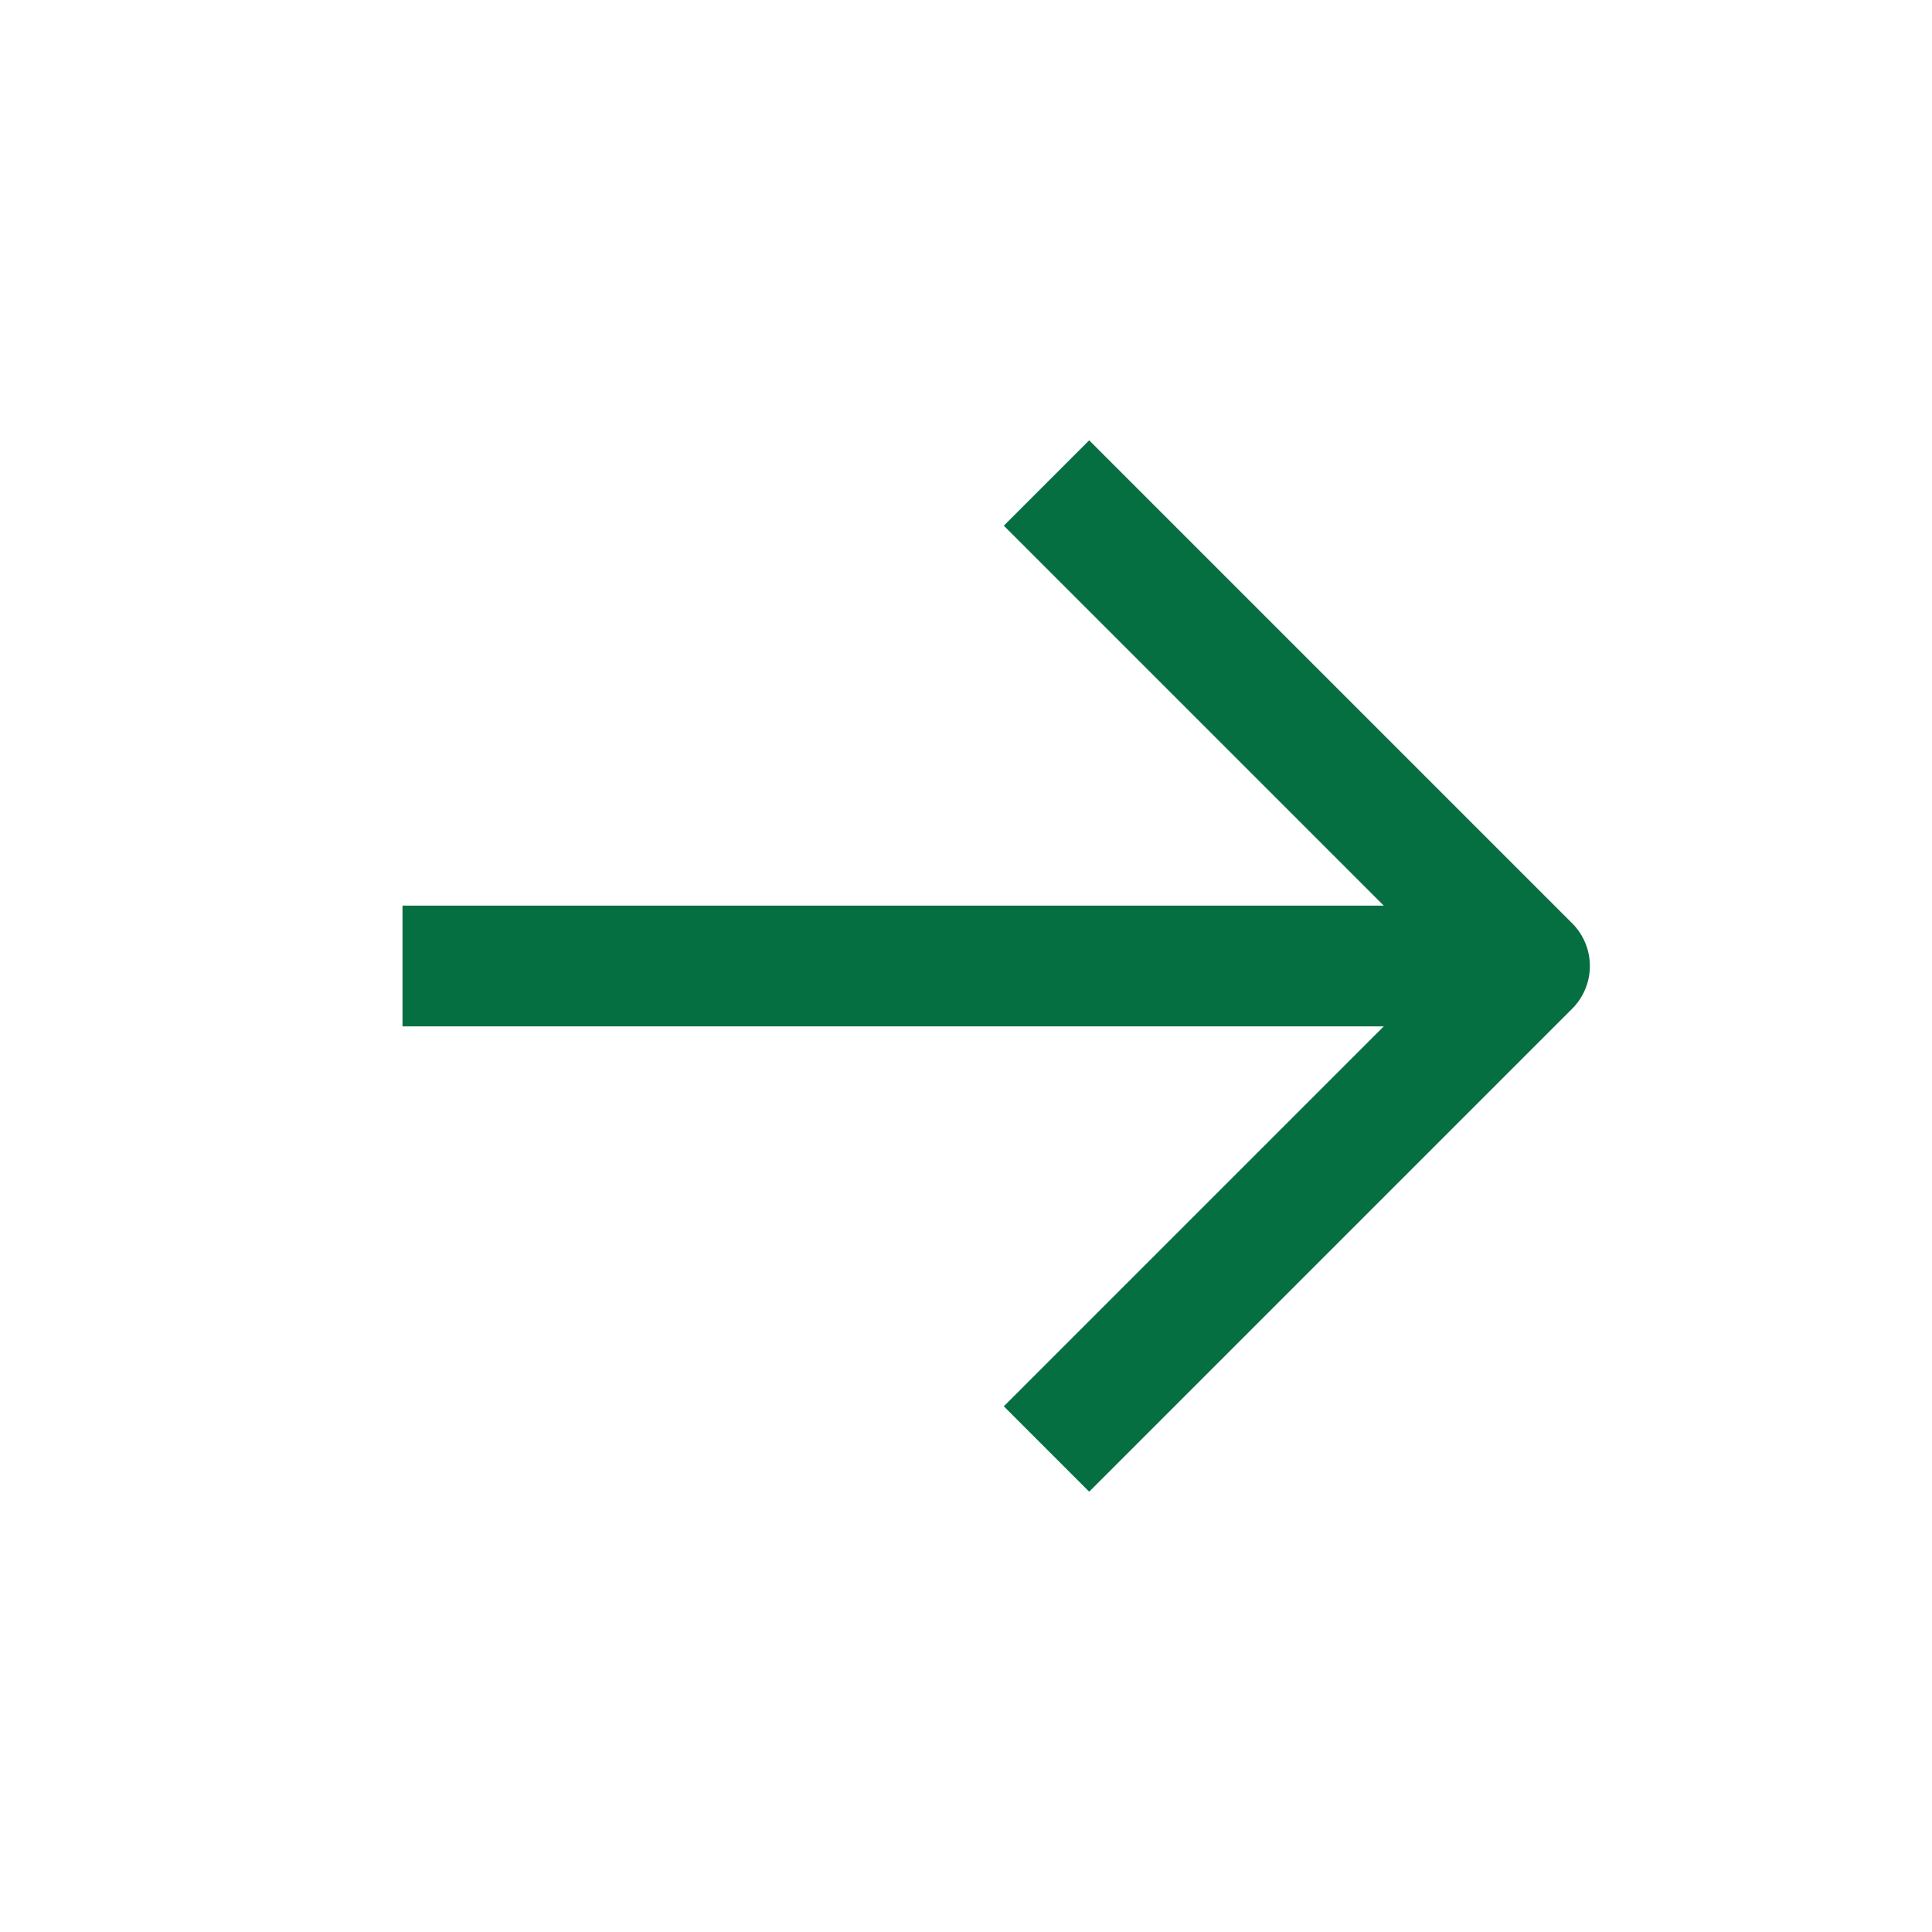 <svg width="24" height="24" viewBox="0 0 24 24" fill="none" xmlns="http://www.w3.org/2000/svg">
<path d="M5 12L19 12" stroke="#056F42" stroke-width="1.5" stroke-linejoin="round"/>
<path d="M13 6L19 12L13 18" stroke="#056F42" stroke-width="1.5" stroke-linejoin="round"/>
</svg>
